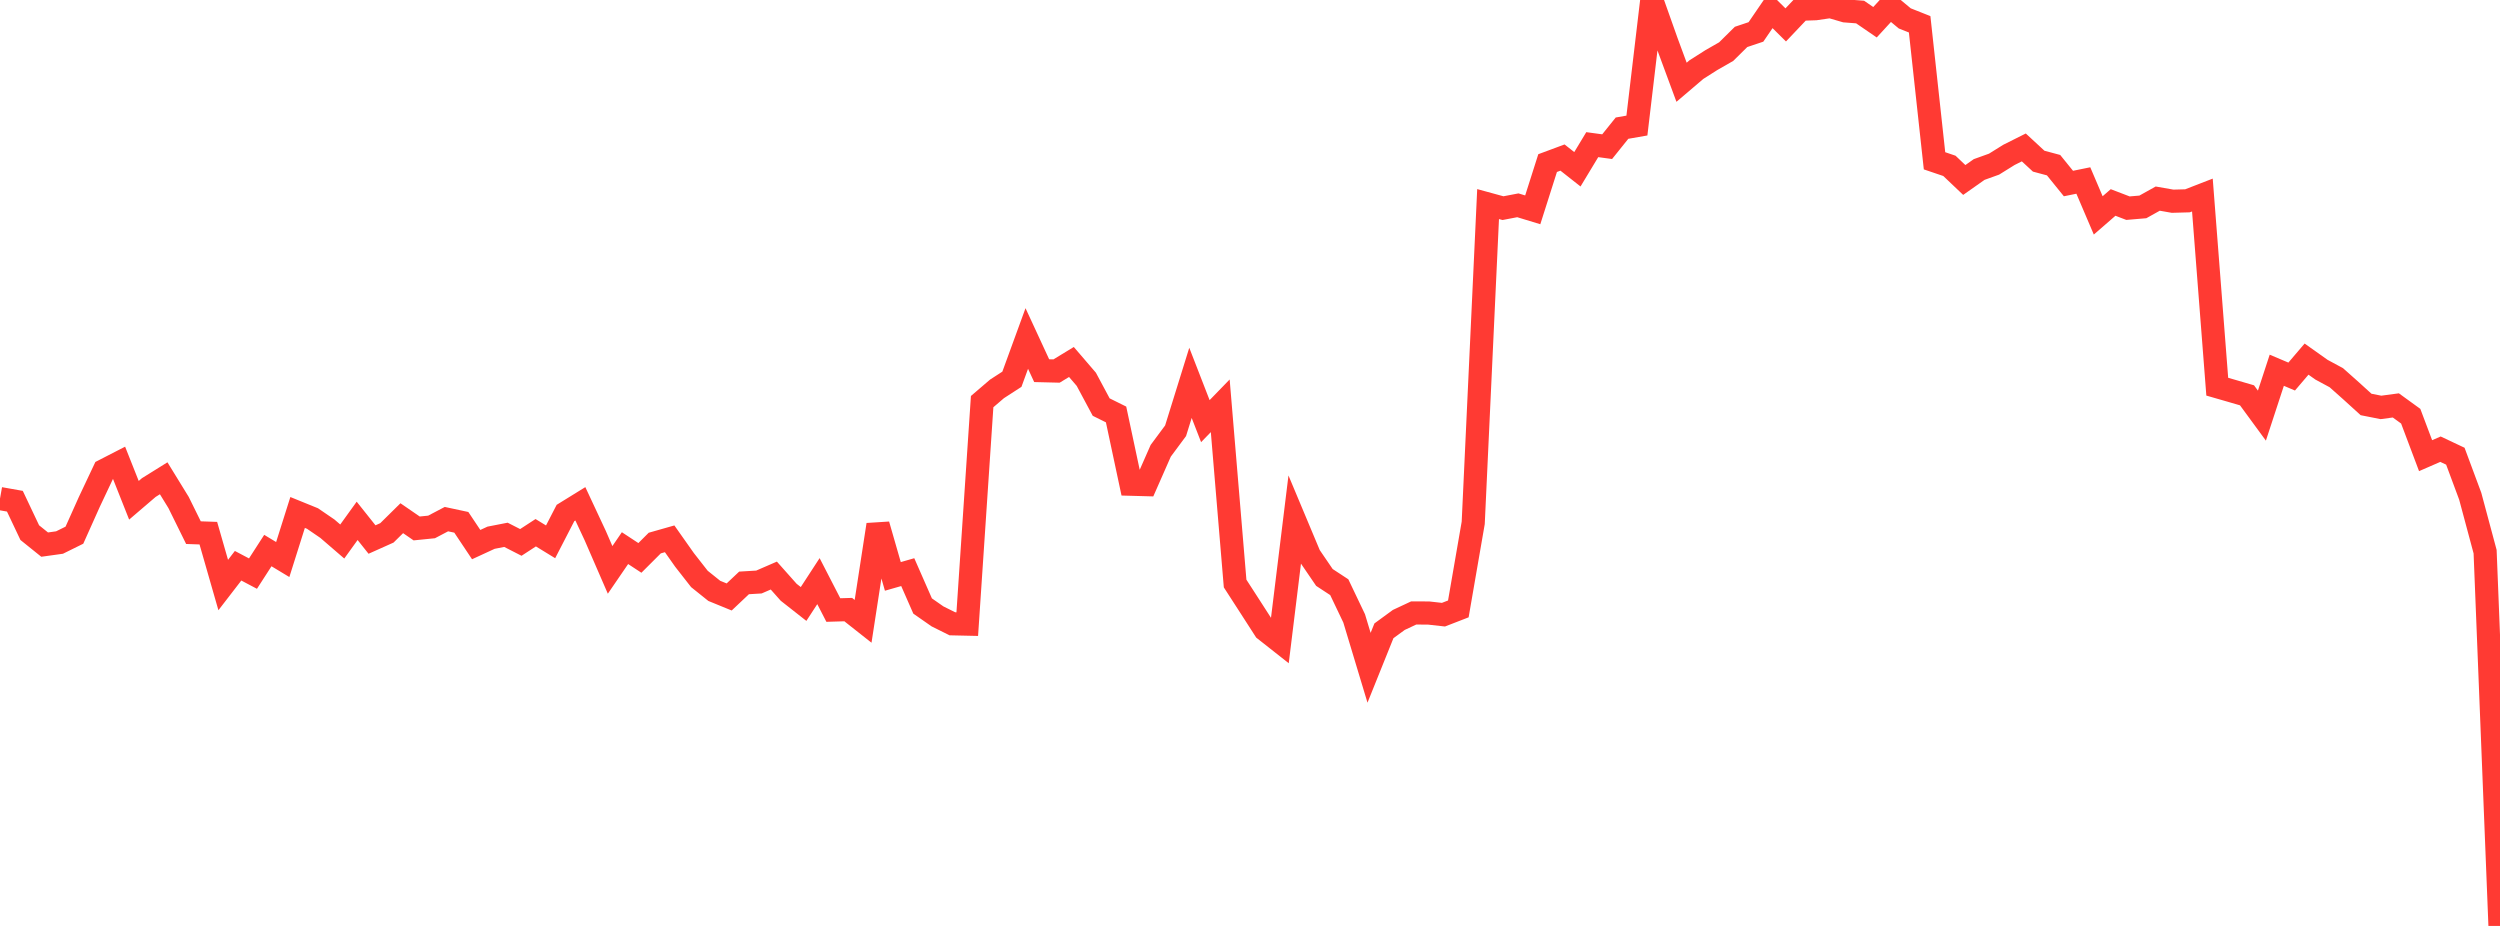 <?xml version="1.0" standalone="no"?>
<!DOCTYPE svg PUBLIC "-//W3C//DTD SVG 1.1//EN" "http://www.w3.org/Graphics/SVG/1.1/DTD/svg11.dtd">

<svg width="135" height="50" viewBox="0 0 135 50" preserveAspectRatio="none" 
  xmlns="http://www.w3.org/2000/svg"
  xmlns:xlink="http://www.w3.org/1999/xlink">


<polyline points="0.0, 26.923 0.804, 27.066 1.607, 28.762 2.411, 29.409 3.214, 29.297 4.018, 28.9 4.821, 27.108 5.625, 25.404 6.429, 24.991 7.232, 27.015 8.036, 26.327 8.839, 25.827 9.643, 27.135 10.446, 28.763 11.25, 28.791 12.054, 31.592 12.857, 30.55 13.661, 30.975 14.464, 29.73 15.268, 30.215 16.071, 27.673 16.875, 28 17.679, 28.55 18.482, 29.242 19.286, 28.126 20.089, 29.135 20.893, 28.775 21.696, 27.983 22.5, 28.536 23.304, 28.455 24.107, 28.033 24.911, 28.205 25.714, 29.408 26.518, 29.037 27.321, 28.88 28.125, 29.291 28.929, 28.767 29.732, 29.259 30.536, 27.701 31.339, 27.205 32.143, 28.925 32.946, 30.774 33.75, 29.599 34.554, 30.127 35.357, 29.325 36.161, 29.096 36.964, 30.235 37.768, 31.263 38.571, 31.907 39.375, 32.236 40.179, 31.477 40.982, 31.429 41.786, 31.08 42.589, 31.983 43.393, 32.615 44.196, 31.381 45.0, 32.942 45.804, 32.918 46.607, 33.552 47.411, 28.335 48.214, 31.126 49.018, 30.895 49.821, 32.724 50.625, 33.285 51.429, 33.685 52.232, 33.703 53.036, 21.687 53.839, 20.999 54.643, 20.479 55.446, 18.278 56.25, 20.016 57.054, 20.036 57.857, 19.547 58.661, 20.483 59.464, 21.982 60.268, 22.381 61.071, 26.148 61.875, 26.17 62.679, 24.343 63.482, 23.26 64.286, 20.674 65.089, 22.742 65.893, 21.913 66.696, 31.51 67.5, 32.755 68.304, 34.004 69.107, 34.637 69.911, 28.088 70.714, 30.004 71.518, 31.182 72.321, 31.709 73.125, 33.394 73.929, 36.06 74.732, 34.064 75.536, 33.476 76.339, 33.1 77.143, 33.103 77.946, 33.193 78.75, 32.881 79.554, 28.233 80.357, 11.02 81.161, 11.24 81.964, 11.086 82.768, 11.331 83.571, 8.807 84.375, 8.508 85.179, 9.141 85.982, 7.811 86.786, 7.92 87.589, 6.92 88.393, 6.78 89.196, 0.0 90.0, 2.266 90.804, 4.442 91.607, 3.758 92.411, 3.247 93.214, 2.787 94.018, 1.993 94.821, 1.724 95.625, 0.548 96.429, 1.345 97.232, 0.498 98.036, 0.47 98.839, 0.353 99.643, 0.588 100.446, 0.65 101.25, 1.201 102.054, 0.325 102.857, 0.993 103.661, 1.312 104.464, 8.683 105.268, 8.956 106.071, 9.719 106.875, 9.153 107.679, 8.864 108.482, 8.364 109.286, 7.961 110.089, 8.703 110.893, 8.919 111.696, 9.911 112.5, 9.747 113.304, 11.631 114.107, 10.933 114.911, 11.241 115.714, 11.173 116.518, 10.725 117.321, 10.866 118.125, 10.844 118.929, 10.532 119.732, 20.881 120.536, 21.113 121.339, 21.347 122.143, 22.444 122.946, 19.993 123.75, 20.334 124.554, 19.392 125.357, 19.962 126.161, 20.396 126.964, 21.11 127.768, 21.841 128.571, 22 129.375, 21.892 130.179, 22.475 130.982, 24.606 131.786, 24.256 132.589, 24.635 133.393, 26.798 134.196, 29.791 135.0, 50.0" fill="none" stroke="#ff3a33" stroke-width="1.25"/>

</svg>
